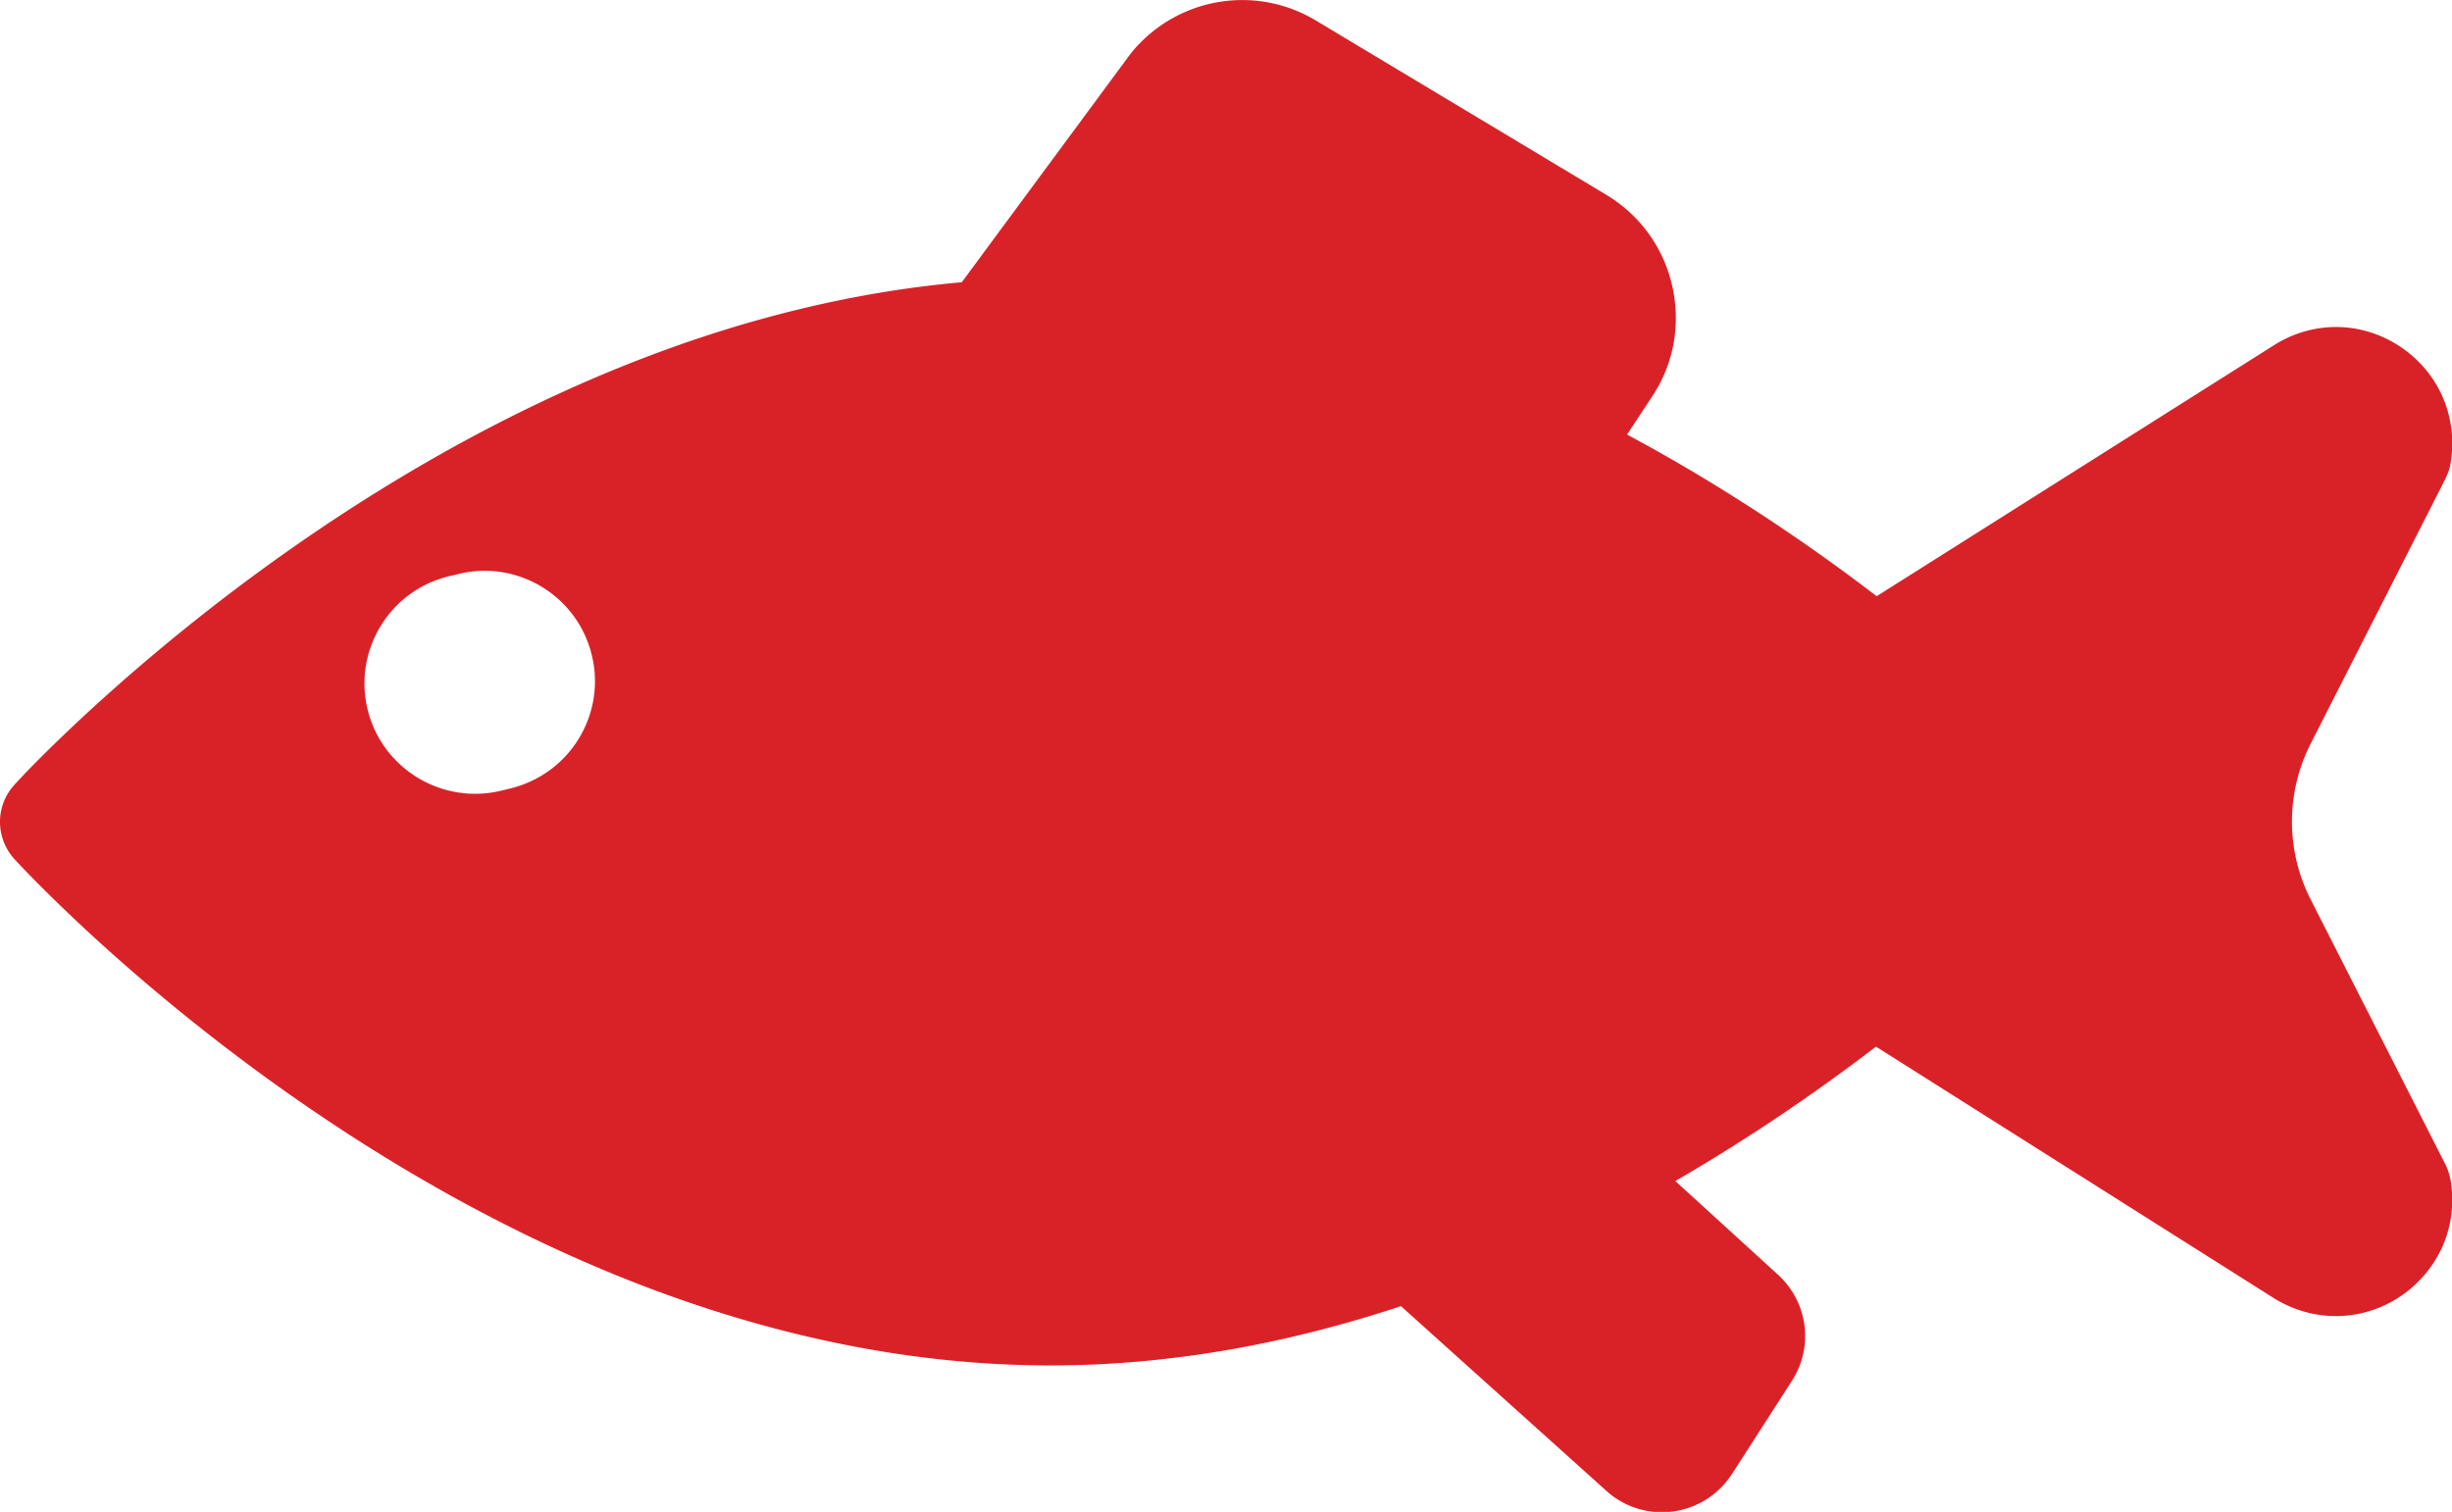 <svg xmlns="http://www.w3.org/2000/svg" viewBox="0 0 711.3 438.7" xmlns:v="https://vecta.io/nano"><path d="M304.8 396.2c35.7 0 69.9-6.7 101.6-17.2l59.6 53.6c9.5 8.6 24.1 8.2 33.2-.9 1.2-1.2 2.3-2.6 3.3-4.1l17.3-26.9c6.4-9.9 4.7-22.9-4.1-30.9L486 342.7c21.9-12.7 41.5-26.2 58.2-39l115.3 72.9c13.5 8.5 30.7 6.6 42-4.7 7.8-7.8 11.2-18.5 9.4-29.4-.3-1.6-.8-3.2-1.5-4.6l-39.2-77.1a49.78 49.78 0 0 1 0-44.8l39.2-77.1c.7-1.5 1.3-3 1.5-4.6 2.2-13.3-3.4-26.2-14.6-33.7-11.3-7.5-25.3-7.6-36.7-.4L544.4 173c-20.1-15.4-44.6-32-72.4-46.9l7.3-11.1c6.3-9.5 8.3-20.9 5.8-32s-9.3-20.5-19-26.4L381.8 6c-16.4-9.9-37.3-7.3-50.8 6.2-1.5 1.5-2.8 3-4 4.7l-48 65C147.9 93.5 42.2 189.4 11.5 220.1c-4.7 4.7-7.2 7.5-7.3 7.6-5.6 6.1-5.6 15.4 0 21.6 5.5 5.9 135.9 146.9 300.6 146.9zM106.7 206.1c-4.3-17.1 6.1-34.5 23.2-38.8l2.9-.7c17.1-4.3 34.5 6.1 38.8 23.2 2.9 11.3-.7 22.8-8.4 30.5-3.9 3.9-9 6.9-14.8 8.4l-2.9.7c-17.1 4.2-34.5-6.2-38.8-23.3z" fill="#d92228"/></svg>